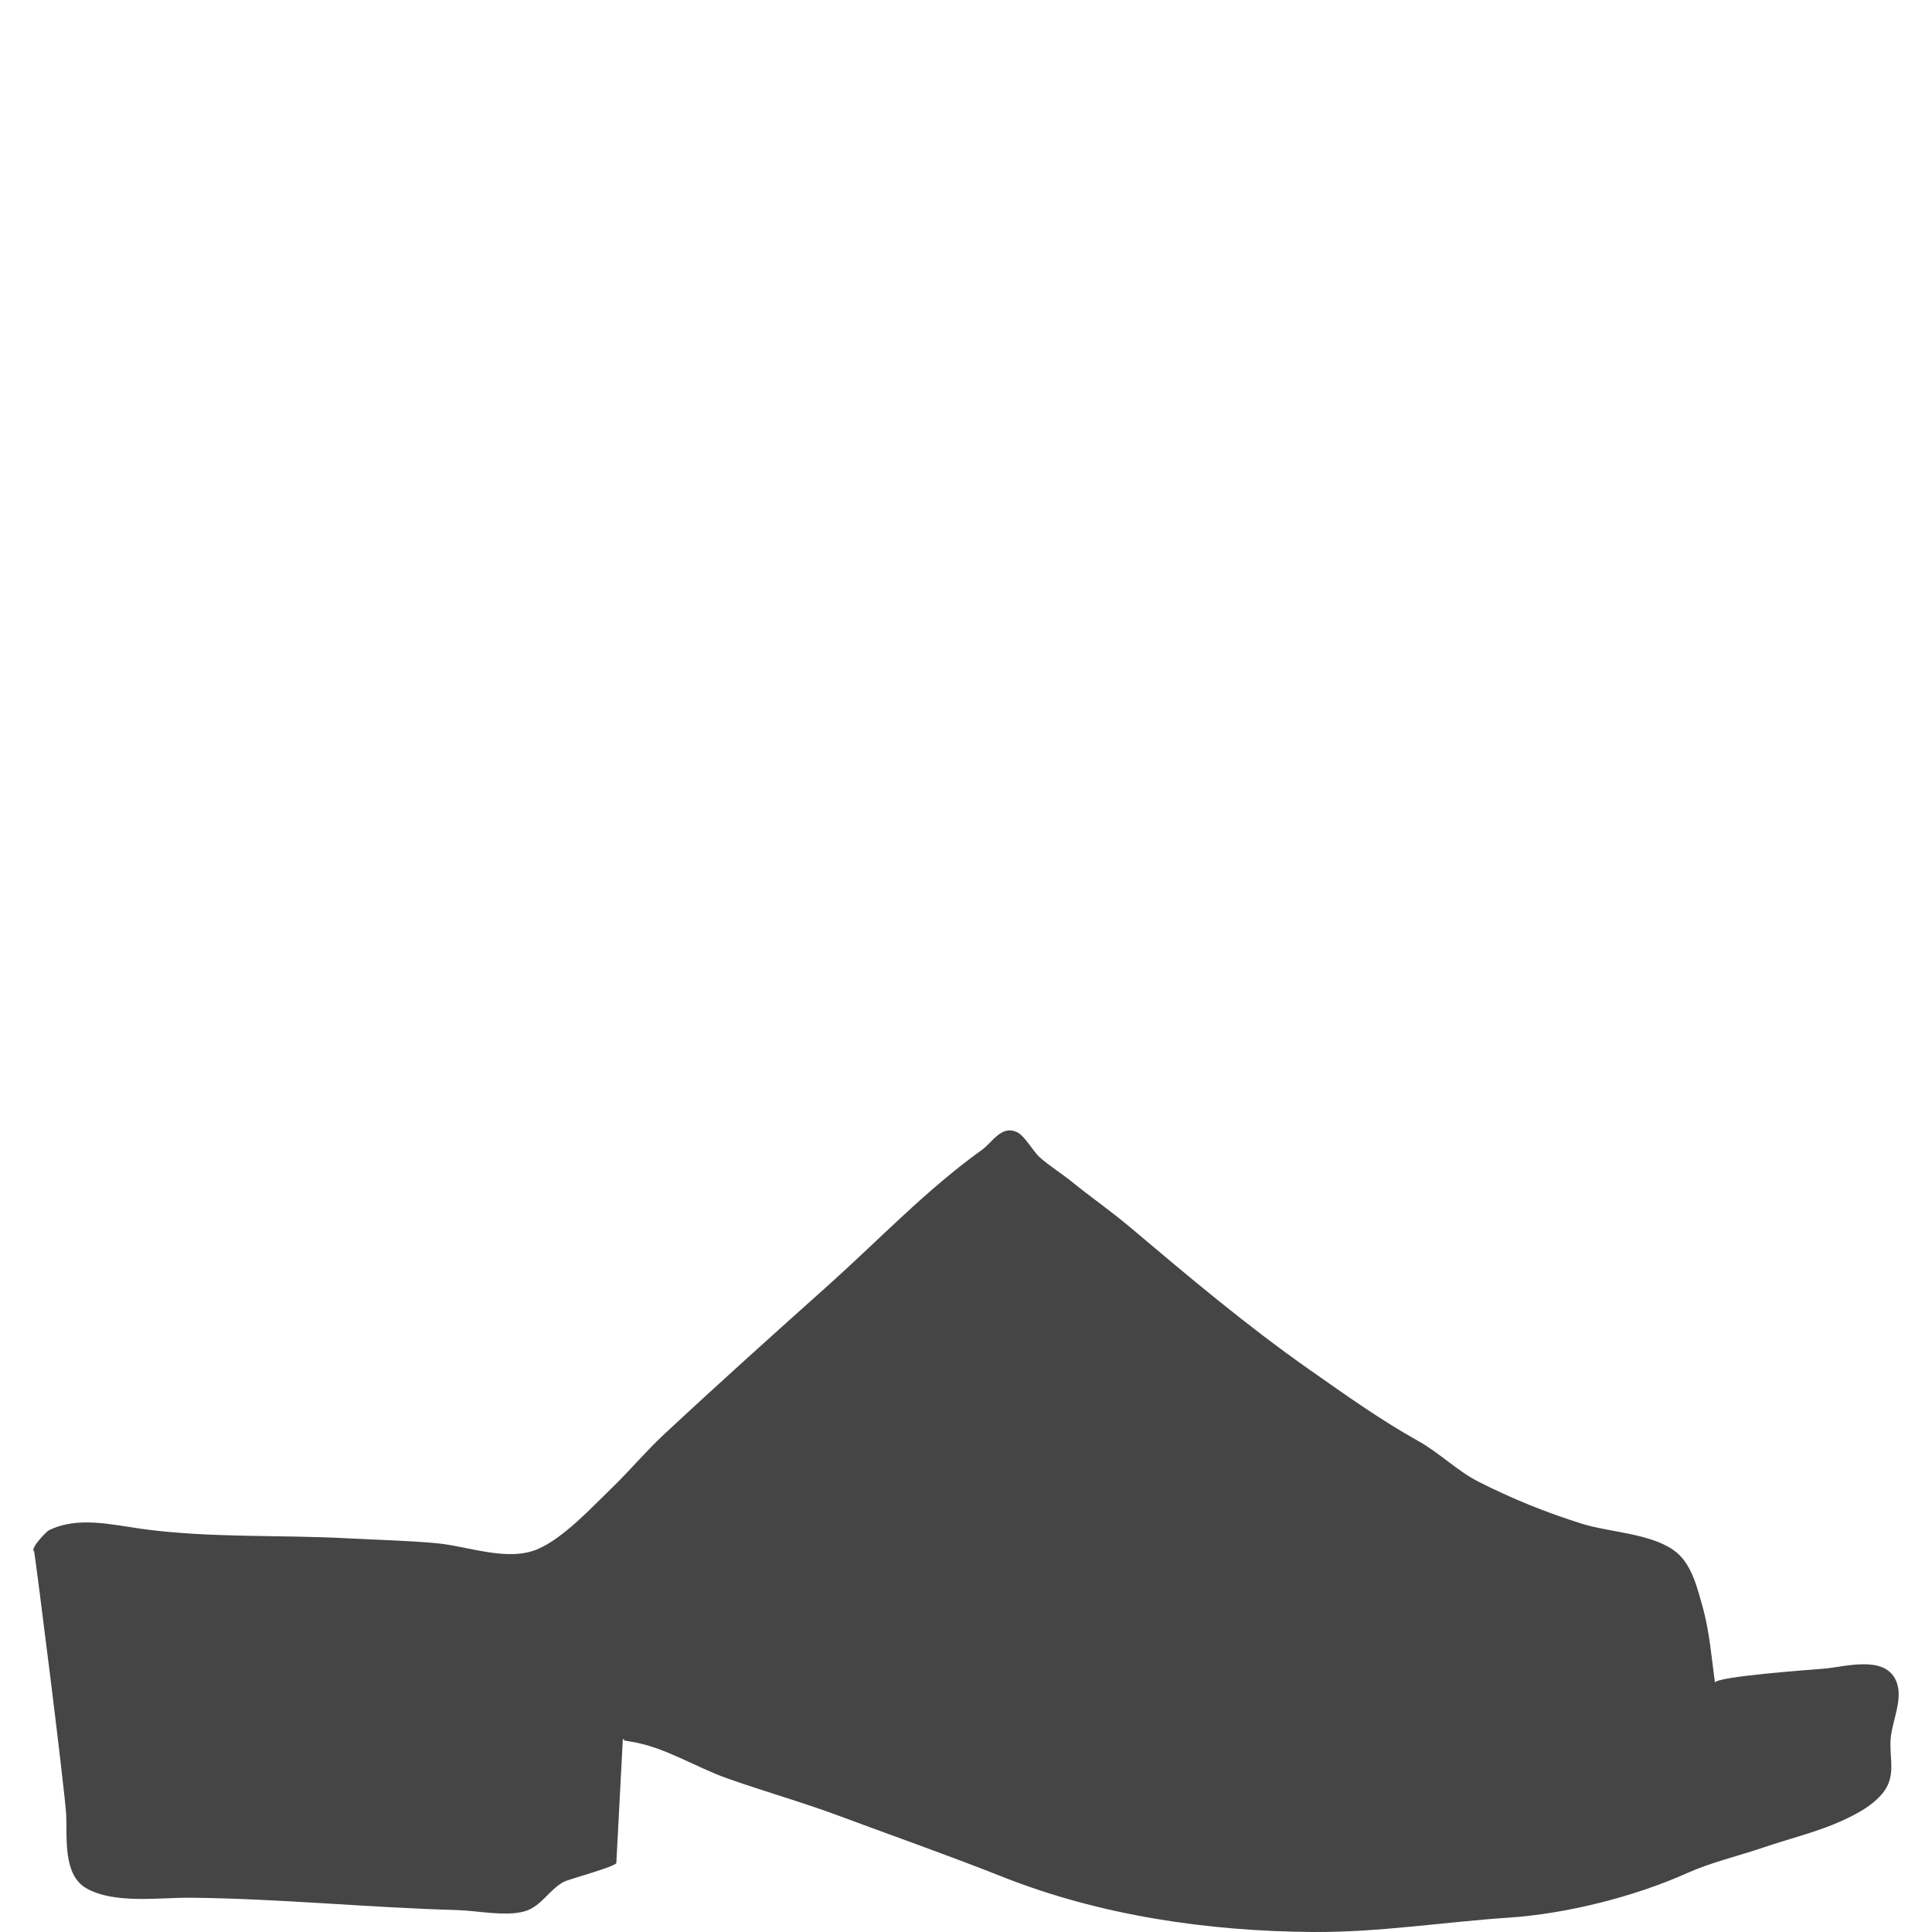 <?xml version="1.0" encoding="utf-8"?>
<!-- Generator: Adobe Illustrator 16.0.0, SVG Export Plug-In . SVG Version: 6.00 Build 0)  -->
<!DOCTYPE svg PUBLIC "-//W3C//DTD SVG 1.1//EN" "http://www.w3.org/Graphics/SVG/1.1/DTD/svg11.dtd">
<svg version="1.1" id="Layer_1" xmlns="http://www.w3.org/2000/svg" xmlns:xlink="http://www.w3.org/1999/xlink" x="0px" y="0px"
	 width="100px" height="100px" viewBox="0 0 100 100" enable-background="new 0 0 100 100" xml:space="preserve">
<path fill="#454545" d="M29.195,97.396c-0.779,0.412-1.181,1.293-2.048,1.535c-1.003,0.281-2.45-0.039-3.488-0.066
	c-4.606-0.127-9.196-0.594-13.802-0.639c-1.587-0.017-3.976,0.346-5.416-0.506c-1.182-0.697-0.965-2.631-1.013-3.748
	C3.376,92.782,1.802,80.31,1.765,80.31c0.022,0,0.043,0,0.065,0c-0.42,0,0.544-1.024,0.7-1.102c1.47-0.732,3.222-0.296,4.761-0.081
	c3.546,0.494,7.211,0.305,10.783,0.5c1.529,0.084,3.07,0.109,4.594,0.258c1.59,0.156,3.632,0.966,5.182,0.289
	c1.342-0.586,2.779-2.153,3.839-3.178c0.914-0.885,1.731-1.866,2.661-2.734c2.809-2.619,5.667-5.186,8.53-7.746
	c2.598-2.327,5.096-4.959,7.934-6.991c0.561-0.402,1.013-1.297,1.815-0.93c0.419,0.191,0.829,0.984,1.185,1.304
	c0.512,0.458,1.107,0.818,1.642,1.251c0.996,0.809,2.053,1.539,3.032,2.367c3.035,2.563,6.051,5.107,9.309,7.389
	c1.83,1.283,3.657,2.591,5.613,3.681c1.101,0.614,1.994,1.534,3.121,2.107c1.709,0.871,3.505,1.597,5.334,2.17
	c1.449,0.453,3.488,0.492,4.748,1.362c0.927,0.643,1.215,1.883,1.507,2.92c0.368,1.303,0.465,2.641,0.647,3.953
	c-0.045-0.324,5.229-0.691,5.688-0.734c1.033-0.094,2.979-0.67,3.626,0.51c0.528,0.966-0.181,2.21-0.228,3.215
	c-0.047,1.023,0.303,1.898-0.449,2.777c-0.477,0.558-1.141,0.932-1.791,1.248c-1.391,0.676-2.907,1.021-4.363,1.518
	c-1.286,0.438-2.669,0.756-3.911,1.312c-2.744,1.23-6.256,2.113-9.254,2.312c-3.356,0.225-6.694,0.764-10.092,0.742
	c-5.487-0.032-11.071-0.857-16.13-2.866c-2.798-1.11-5.646-2.106-8.451-3.151c-1.901-0.707-3.855-1.256-5.767-1.933
	c-1.637-0.579-3.214-1.606-4.935-1.894c-0.136-0.023-0.271-0.047-0.405-0.068c0-0.021,0-0.045,0-0.066c-0.023,0-0.045,0-0.067,0
	c-0.112,2.135-0.225,4.271-0.337,6.404C31.892,96.608,29.42,97.276,29.195,97.396z"/>
</svg>
